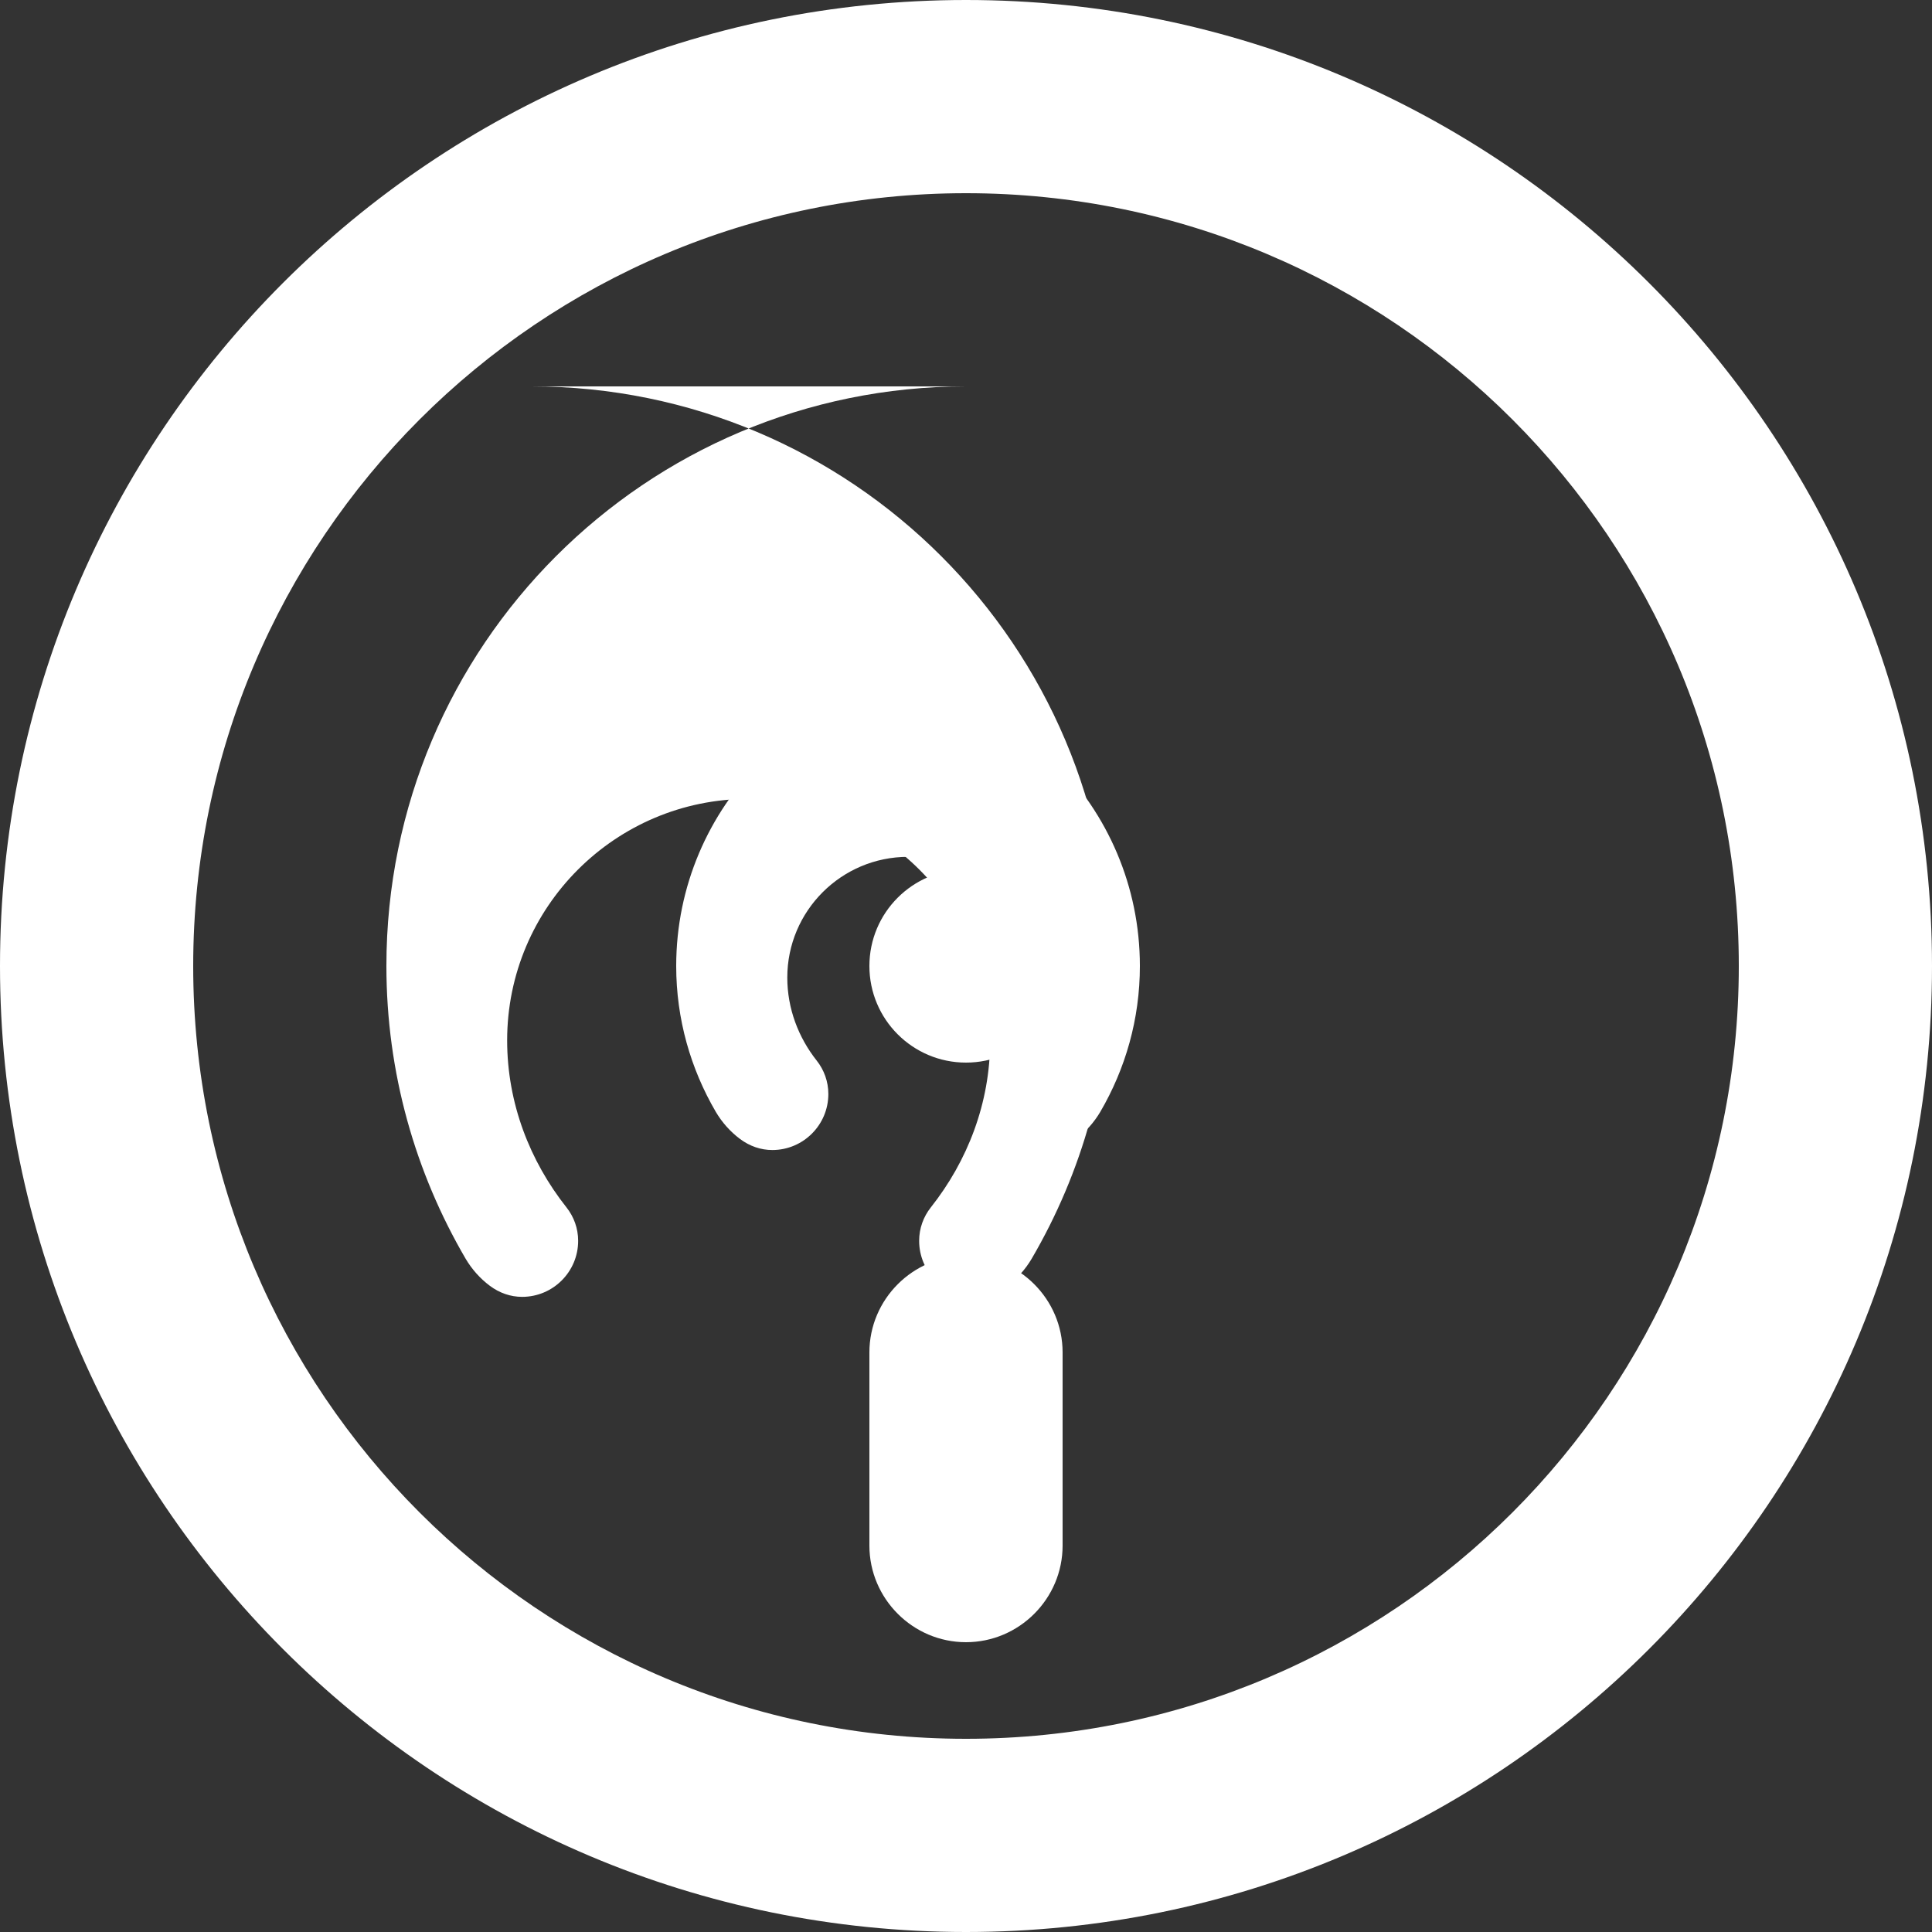 <svg viewBox="0 0 24 24" fill="none" xmlns="http://www.w3.org/2000/svg">
  <rect x="0" y="0" width="24" height="24" fill="#333333" stroke="none"/>
  <path d="M12 0C5.373 0 0 5.373 0 12s5.373 12 12 12 12-5.373 12-12S18.627 0 12 0zm0 2.4c5.302 0 9.6 4.298 9.6 9.6s-4.298 9.6-9.6 9.6S2.4 17.302 2.4 12 6.698 2.4 12 2.4z" fill="white"/>
  <path d="M12 4.8c-3.978 0-7.2 3.222-7.2 7.2 0 1.326.36 2.568.984 3.636.078.132.18.246.3.336.12.09.258.138.402.138.384 0 .696-.312.696-.696 0-.156-.054-.3-.144-.414-.456-.576-.738-1.296-.738-2.076 0-1.656 1.344-3 3-3s3 1.344 3 3c0 .78-.282 1.5-.738 2.076-.09.114-.144.258-.144.414 0 .384.312.696.696.696.144 0 .282-.048.402-.138.12-.09.222-.204.3-.336.624-1.068.984-2.31.984-3.636 0-3.978-3.222-7.2-7.2-7.2z" fill="white"/>
  <path d="M12 8.4c-1.986 0-3.6 1.614-3.6 3.6 0 .66.18 1.278.492 1.812.078.132.18.246.3.336.12.09.258.138.402.138.384 0 .696-.312.696-.696 0-.156-.054-.3-.144-.414-.228-.288-.366-.648-.366-1.032 0-.828.672-1.5 1.5-1.5s1.5.672 1.5 1.5c0 .384-.138.744-.366 1.032-.09.114-.144.258-.144.414 0 .384.312.696.696.696.144 0 .282-.048.402-.138.12-.09.222-.204.3-.336.312-.534.492-1.152.492-1.812 0-1.986-1.614-3.6-3.6-3.6z" fill="white"/>
  <circle cx="12" cy="12" r="1.2" fill="white"/>
  <path d="M12 15.6c-.66 0-1.2.54-1.2 1.2v2.4c0 .66.54 1.2 1.2 1.2s1.2-.54 1.2-1.2v-2.4c0-.66-.54-1.2-1.2-1.2z" fill="white"/>
</svg>
